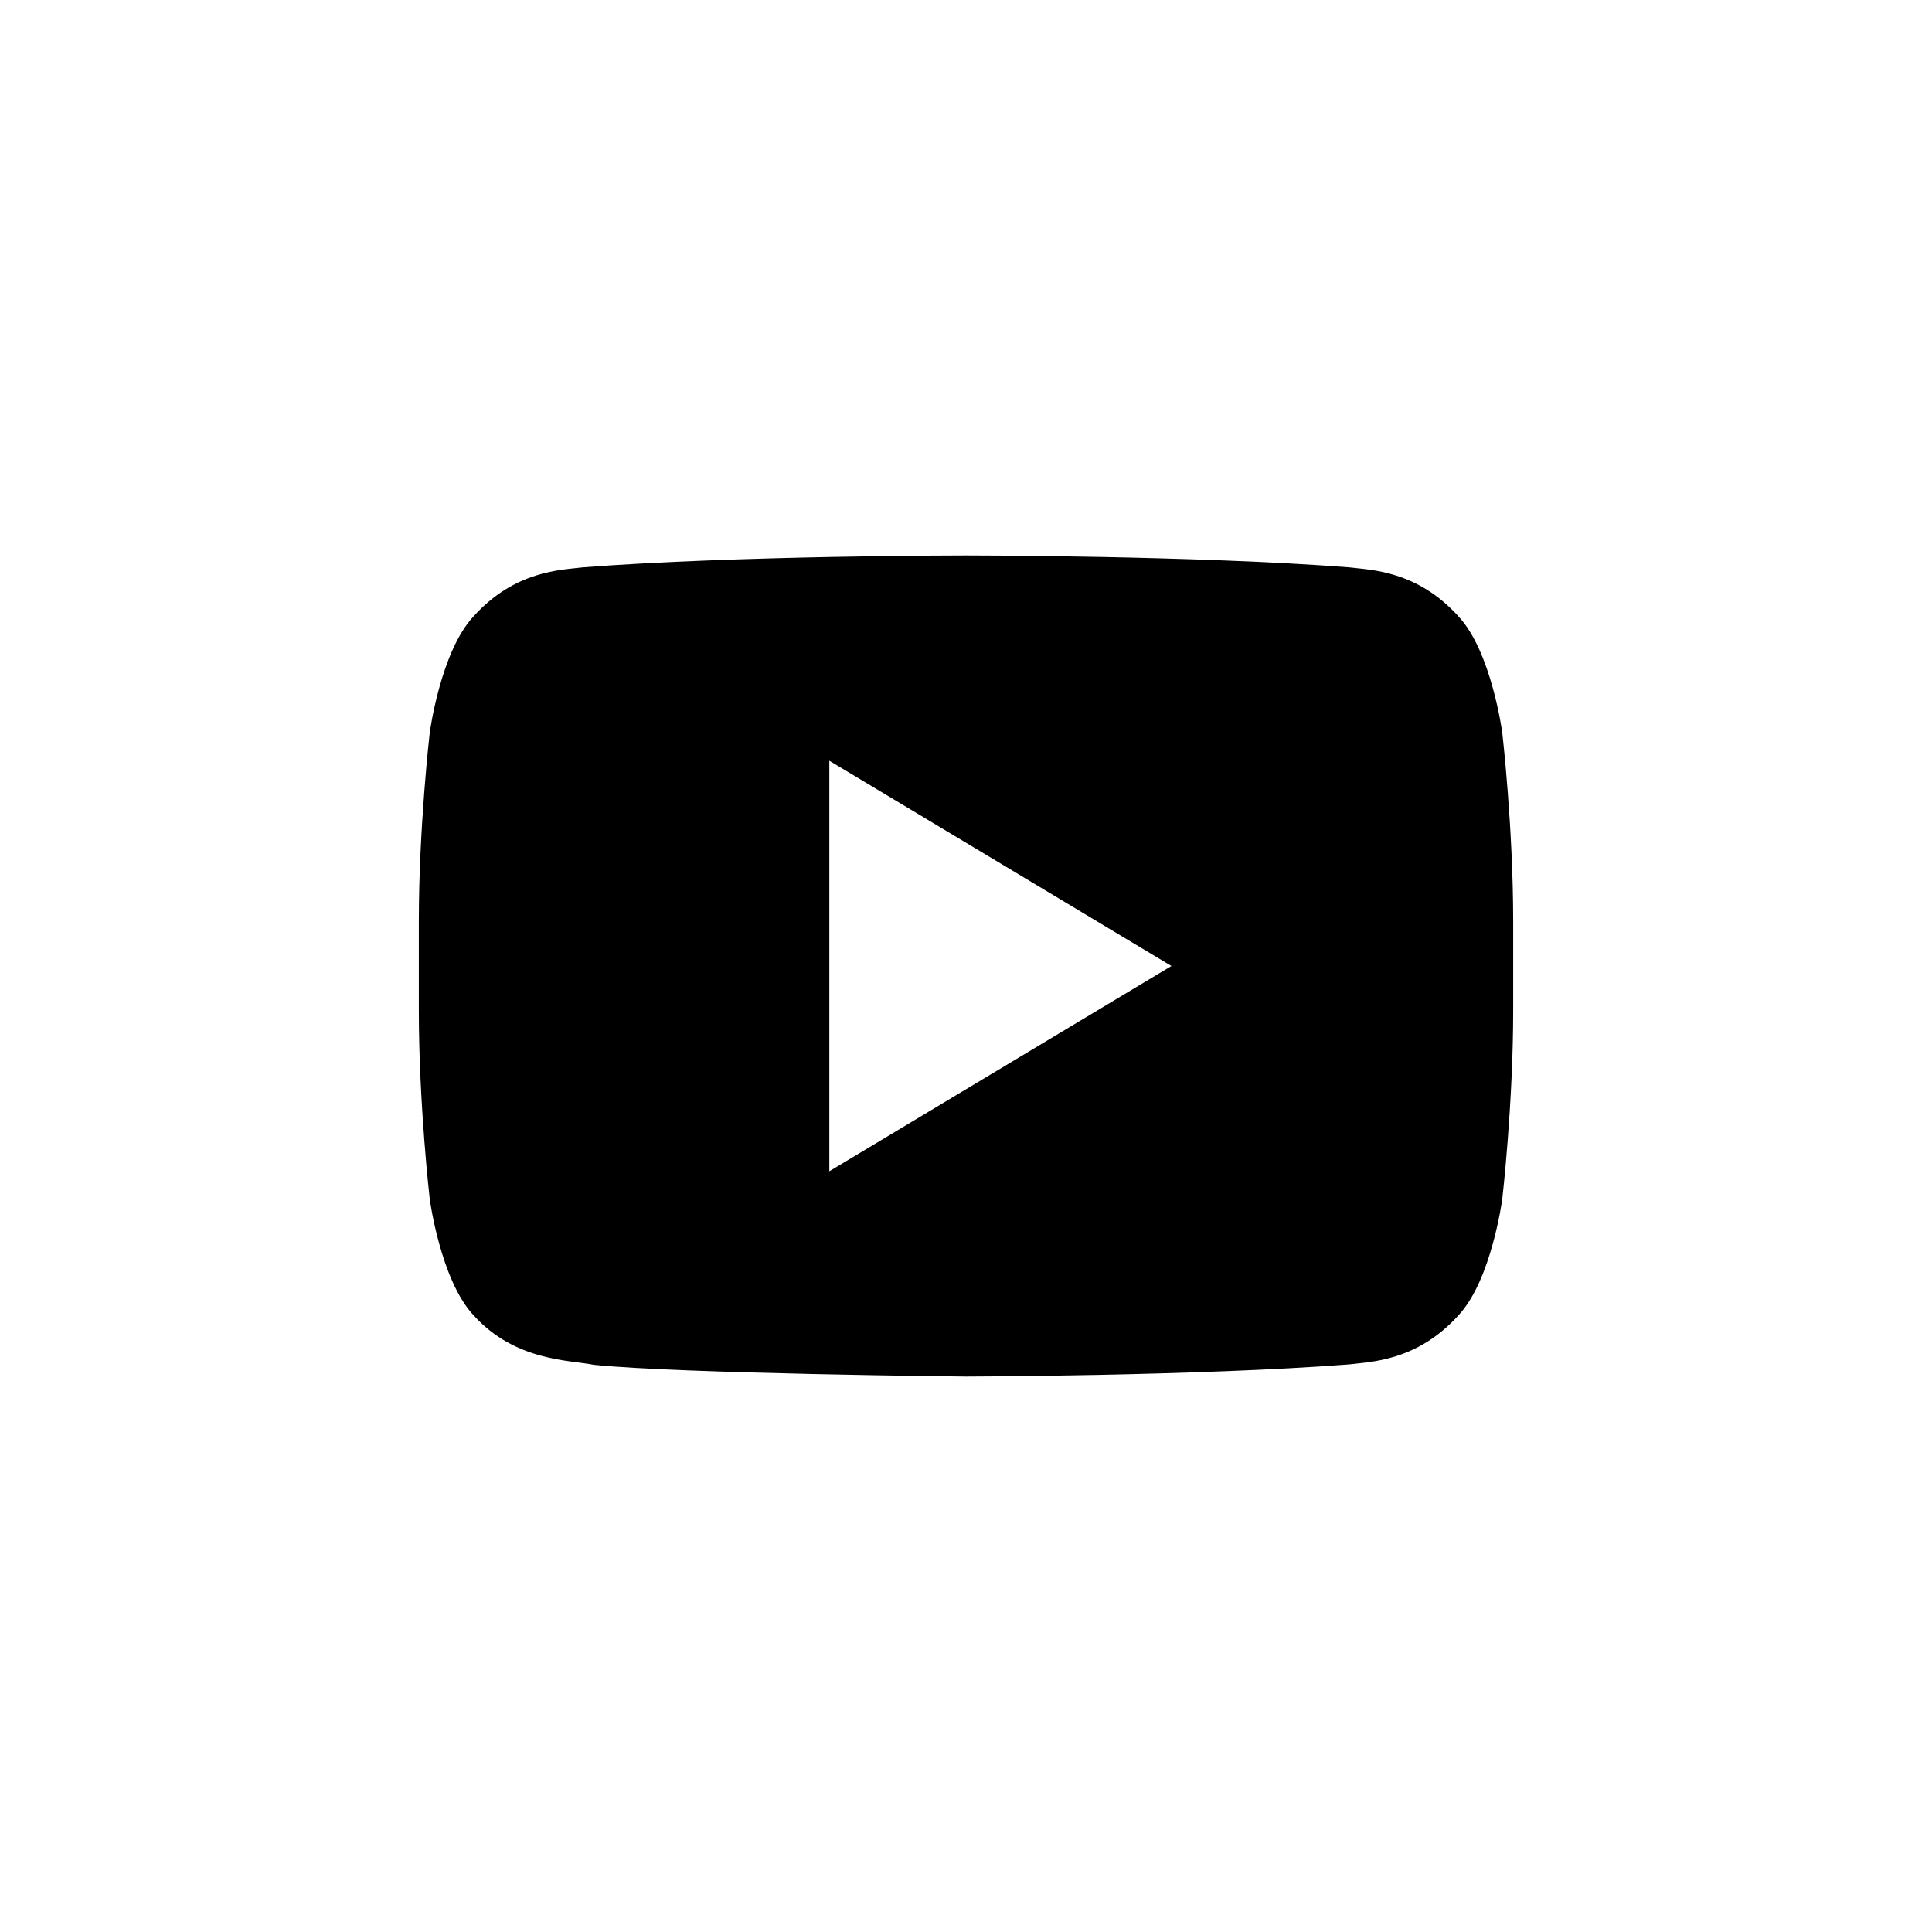 <?xml version="1.0" ?><svg enable-background="new 0 0 32 32" version="1.1" viewBox="0 0 32 32" xml:space="preserve" xmlns="http://www.w3.org/2000/svg" xmlns:xlink="http://www.w3.org/1999/xlink"><g id="Flat_3"><g><g><rect fill="#FFFFFF" height="32" width="32"/></g></g><g><path d="M24.882,12.135c0,0-0.177-1.333-0.72-1.92c-0.69-0.769-1.462-0.774-1.816-0.818C19.809,9.2,16.004,9.2,16.004,9.2h-0.009    c0,0-3.805,0-6.341,0.197C9.3,9.441,8.528,9.445,7.838,10.215c-0.543,0.587-0.72,1.92-0.72,1.92s-0.181,1.564-0.181,3.129v1.466    c0,1.566,0.181,3.13,0.181,3.13s0.177,1.333,0.72,1.919c0.69,0.769,1.595,0.746,1.999,0.827C11.287,22.754,16,22.8,16,22.8    s3.809-0.007,6.346-0.201c0.354-0.045,1.126-0.05,1.816-0.819c0.543-0.586,0.72-1.919,0.72-1.919s0.181-1.565,0.181-3.13v-1.466    C25.063,13.699,24.882,12.135,24.882,12.135z M13.736,19.4v-6.8l5.666,3.4L13.736,19.4z"/></g></g></svg>